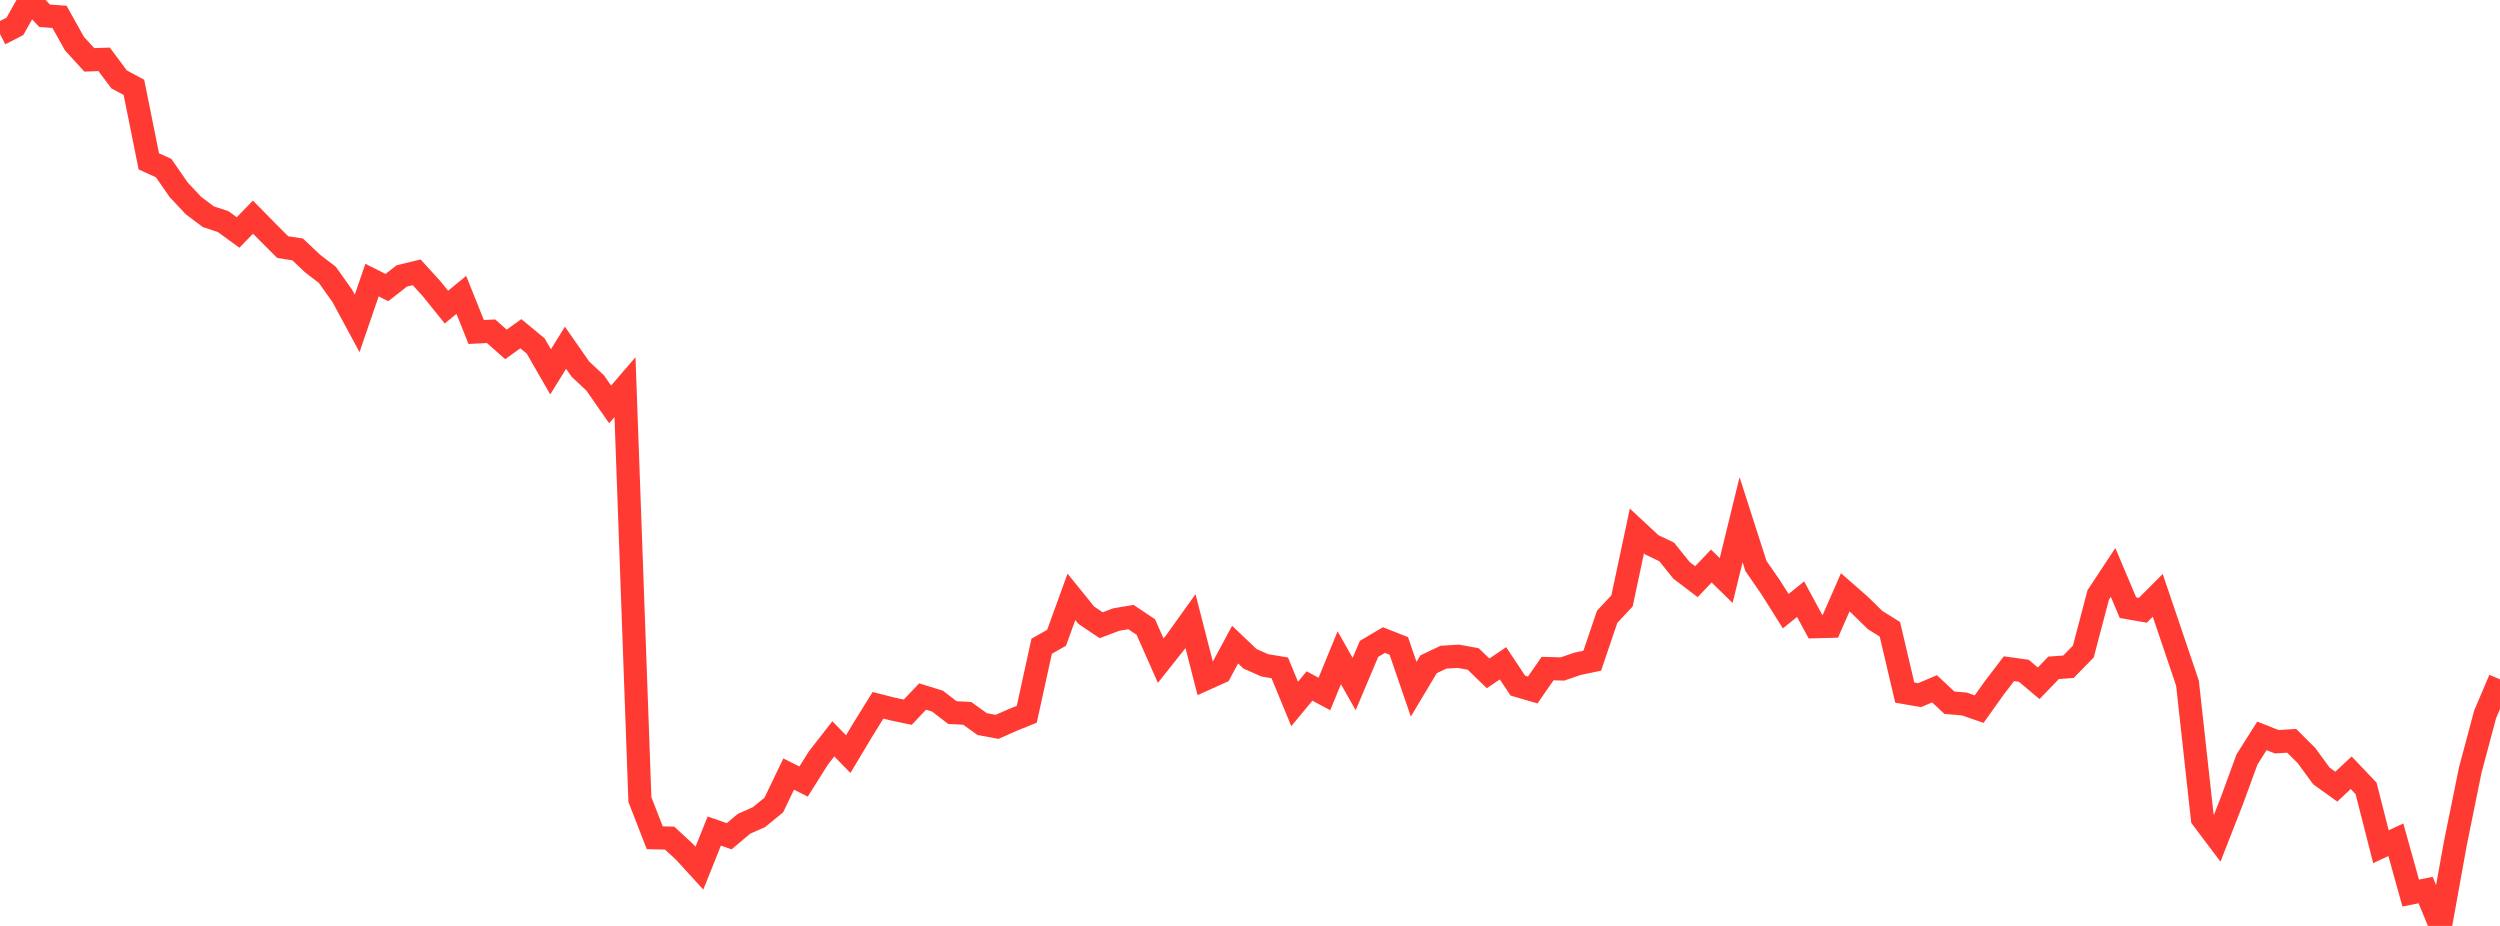 <?xml version="1.0" standalone="no"?>
<!DOCTYPE svg PUBLIC "-//W3C//DTD SVG 1.1//EN" "http://www.w3.org/Graphics/SVG/1.1/DTD/svg11.dtd">

<svg width="135" height="50" viewBox="0 0 135 50" preserveAspectRatio="none" 
  xmlns="http://www.w3.org/2000/svg"
  xmlns:xlink="http://www.w3.org/1999/xlink">


<polyline points="0.0, 1.837 0.804, 1.424 1.607, 0.0 2.411, 0.852 3.214, 0.91 4.018, 2.351 4.821, 3.232 5.625, 3.205 6.429, 4.285 7.232, 4.719 8.036, 8.714 8.839, 9.079 9.643, 10.241 10.446, 11.1 11.25, 11.702 12.054, 11.97 12.857, 12.554 13.661, 11.725 14.464, 12.542 15.268, 13.345 16.071, 13.468 16.875, 14.227 17.679, 14.845 18.482, 15.974 19.286, 17.464 20.089, 15.124 20.893, 15.529 21.696, 14.9 22.5, 14.706 23.304, 15.587 24.107, 16.585 24.911, 15.923 25.714, 17.928 26.518, 17.887 27.321, 18.597 28.125, 18.021 28.929, 18.685 29.732, 20.08 30.536, 18.778 31.339, 19.928 32.143, 20.684 32.946, 21.838 33.75, 20.905 34.554, 43.176 35.357, 45.24 36.161, 45.258 36.964, 46.001 37.768, 46.881 38.571, 44.877 39.375, 45.158 40.179, 44.482 40.982, 44.127 41.786, 43.47 42.589, 41.799 43.393, 42.204 44.196, 40.928 45.0, 39.897 45.804, 40.723 46.607, 39.383 47.411, 38.087 48.214, 38.29 49.018, 38.458 49.821, 37.613 50.625, 37.861 51.429, 38.479 52.232, 38.522 53.036, 39.101 53.839, 39.251 54.643, 38.896 55.446, 38.57 56.25, 34.897 57.054, 34.443 57.857, 32.23 58.661, 33.224 59.464, 33.764 60.268, 33.457 61.071, 33.321 61.875, 33.86 62.679, 35.677 63.482, 34.663 64.286, 33.539 65.089, 36.663 65.893, 36.301 66.696, 34.809 67.5, 35.574 68.304, 35.93 69.107, 36.064 69.911, 38.014 70.714, 37.043 71.518, 37.475 72.321, 35.518 73.125, 36.939 73.929, 35.038 74.732, 34.564 75.536, 34.88 76.339, 37.219 77.143, 35.871 77.946, 35.488 78.75, 35.438 79.554, 35.585 80.357, 36.362 81.161, 35.817 81.964, 37.024 82.768, 37.259 83.571, 36.103 84.375, 36.125 85.179, 35.847 85.982, 35.678 86.786, 33.307 87.589, 32.448 88.393, 28.671 89.196, 29.419 90.0, 29.804 90.804, 30.801 91.607, 31.411 92.411, 30.566 93.214, 31.349 94.018, 28.063 94.821, 30.562 95.625, 31.727 96.429, 33.004 97.232, 32.354 98.036, 33.842 98.839, 33.821 99.643, 31.986 100.446, 32.69 101.25, 33.479 102.054, 33.982 102.857, 37.399 103.661, 37.538 104.464, 37.195 105.268, 37.947 106.071, 38.014 106.875, 38.292 107.679, 37.163 108.482, 36.11 109.286, 36.222 110.089, 36.896 110.893, 36.063 111.696, 36.005 112.5, 35.184 113.304, 32.128 114.107, 30.912 114.911, 32.815 115.714, 32.955 116.518, 32.149 117.321, 34.517 118.125, 36.896 118.929, 44.193 119.732, 45.26 120.536, 43.202 121.339, 41.006 122.143, 39.737 122.946, 40.054 123.75, 40.003 124.554, 40.804 125.357, 41.902 126.161, 42.479 126.964, 41.728 127.768, 42.574 128.571, 45.723 129.375, 45.346 130.179, 48.225 130.982, 48.064 131.786, 50.0 132.589, 45.544 133.393, 41.586 134.196, 38.58 135.0, 36.683" fill="none" stroke="#ff3a33" stroke-width="1.25"/>

</svg>